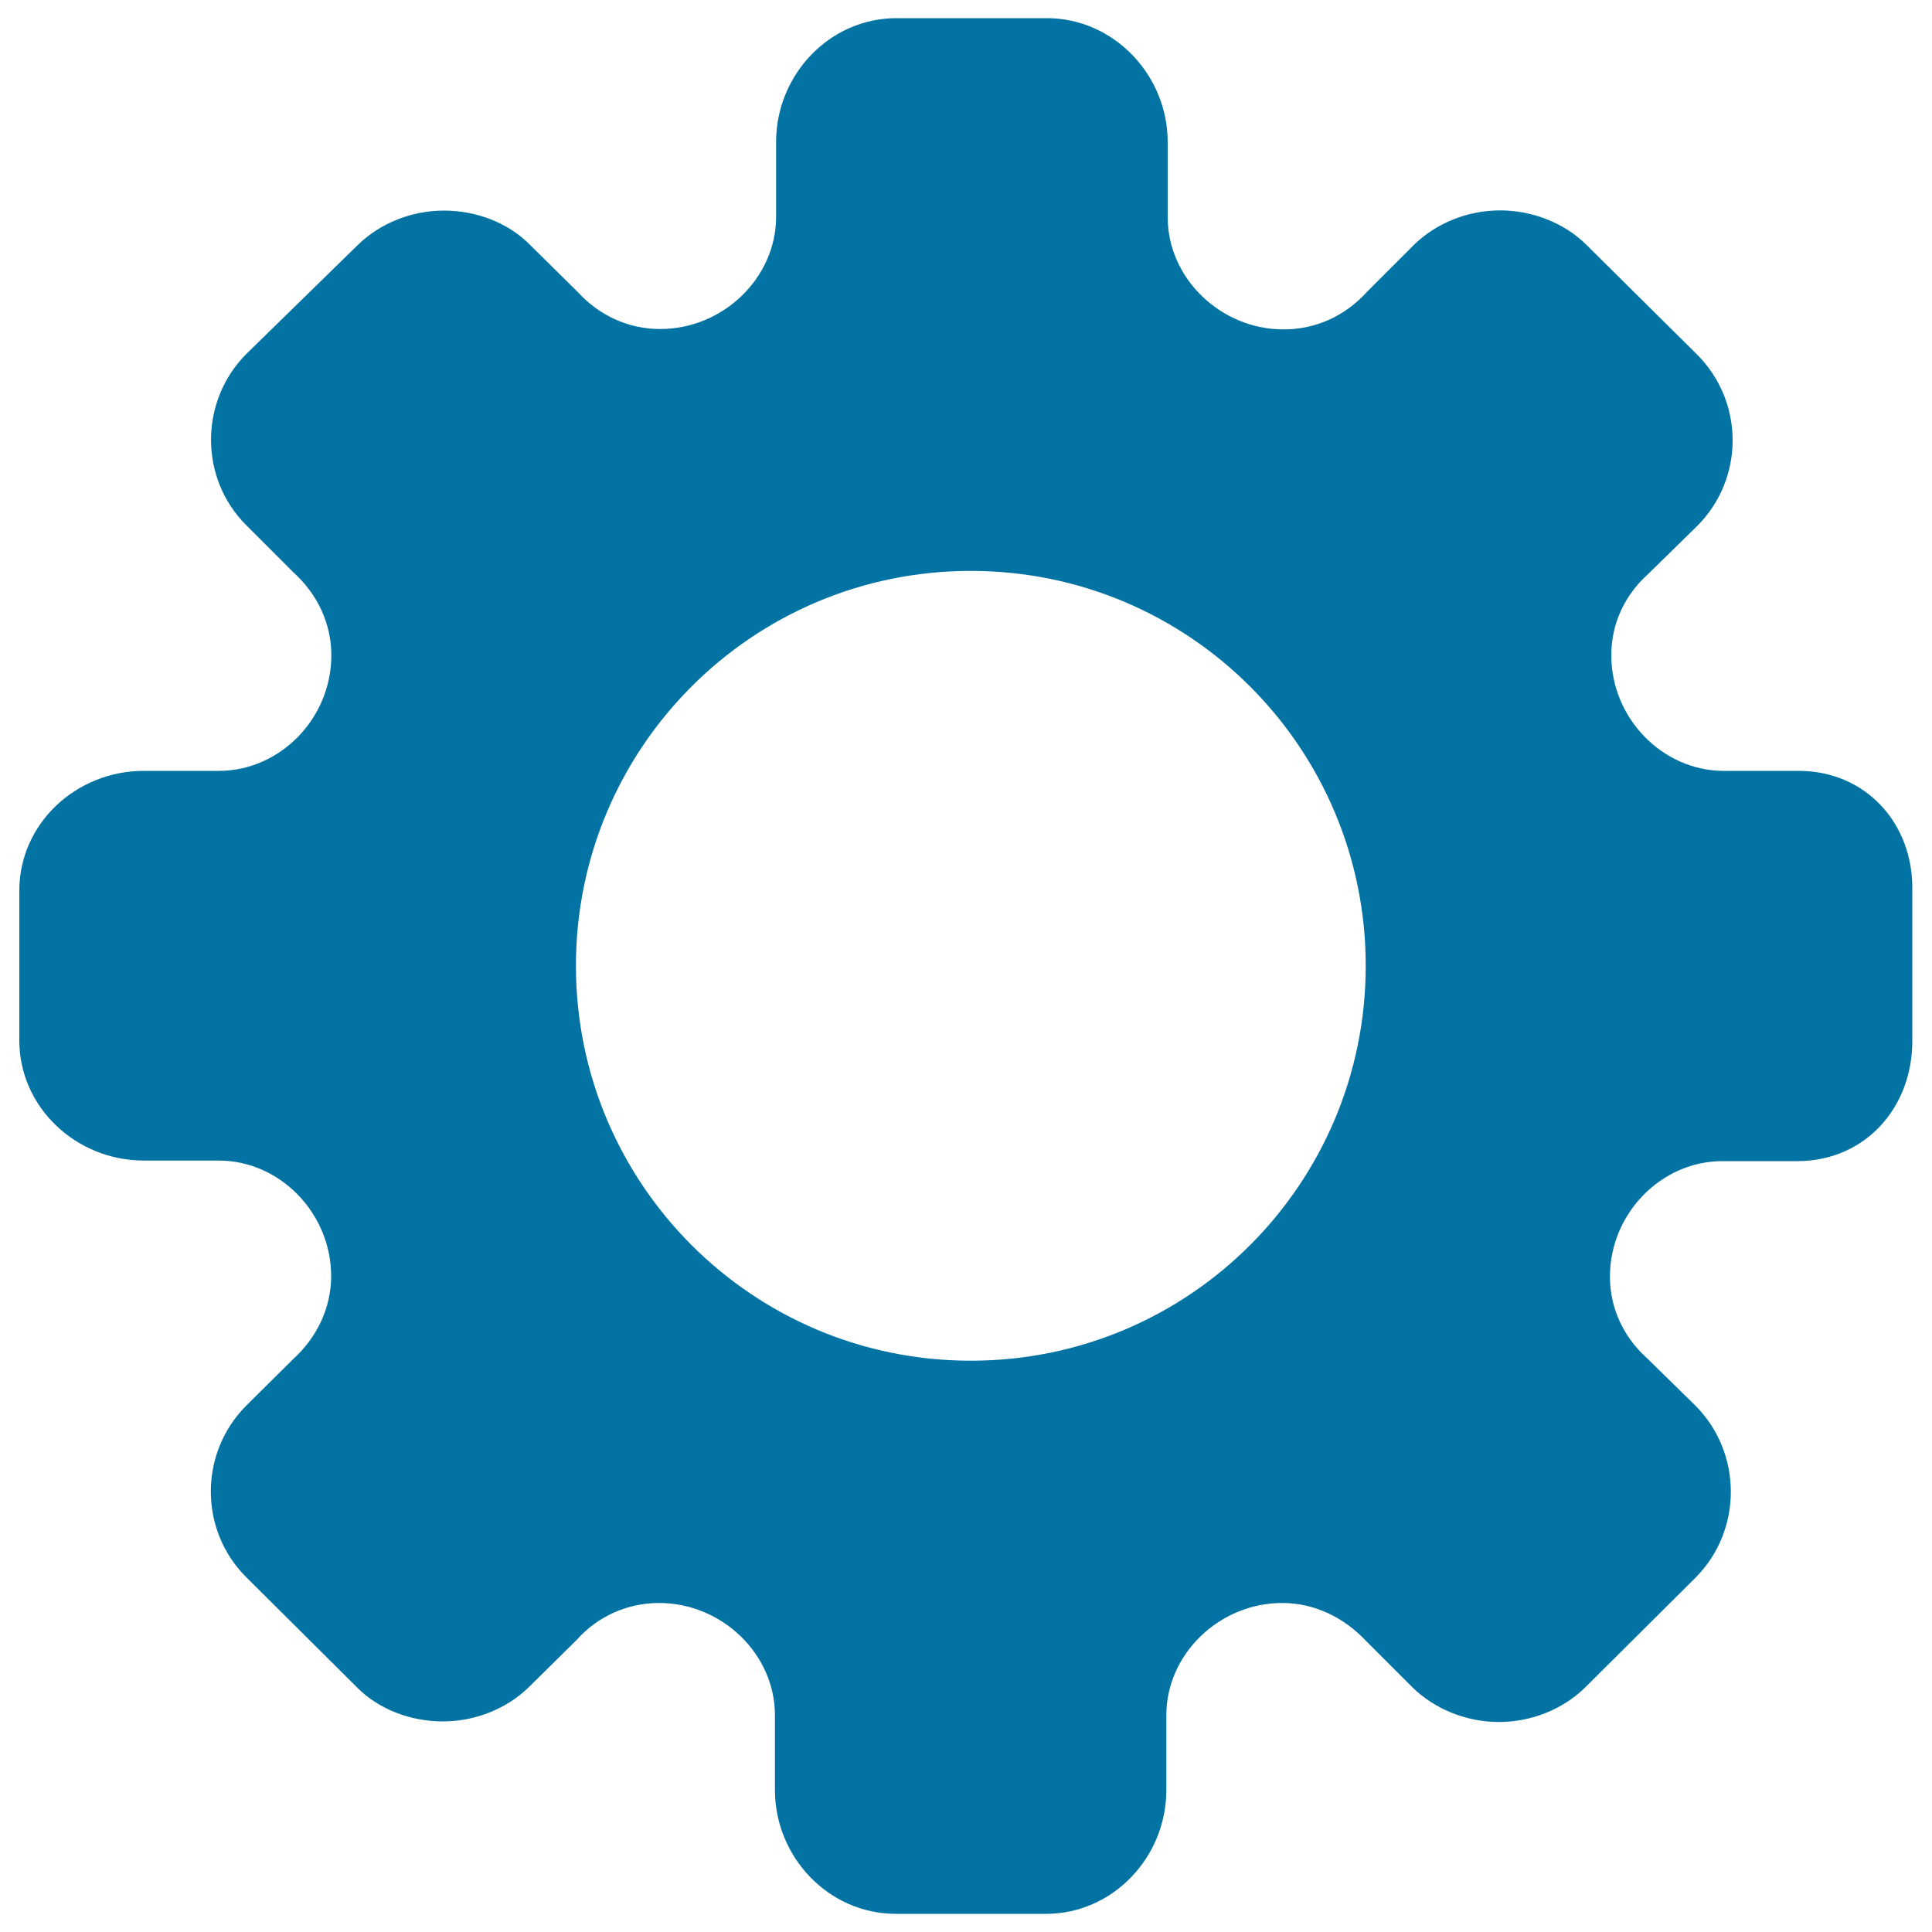 <svg xmlns="http://www.w3.org/2000/svg" viewBox="0 0 1000 1000" style="fill:#0273a2">
<title>Ios Gear SVG icon</title>
<path d="M931,399h-38.8c-31.7,0-58.2-27.3-58.2-59.8c0-16.4,6.9-31.2,19.2-42.2l25-24.5c24.8-24.5,24.8-64.6,0-89.2l-57-56.5c-11.2-11.2-27.8-17.9-44.7-17.9s-33.2,6.6-44.7,17.9l-24,24c-11.5,12.8-26.8,19.7-43.4,19.7c-32.7,0-60-26.6-60-58V73.5c0-34.5-27.8-64.1-62.6-64.1H464c-34.7,0-62.3,29.4-62.3,64.1v38.8c0,31.4-27.3,58-60,58c-16.3,0-31.4-6.9-42.4-18.9l-24.8-24.5c-11.2-11.5-27.8-17.9-44.7-17.9c-16.9,0-33.2,6.6-44.7,17.9l-57.5,56.2c-24.5,24.5-24.5,64.6,0,88.9l24,24c12.8,11.5,19.9,26.8,19.9,43.2c0,32.7-26.6,59.8-58.2,59.8H74.4C39.4,399,10,426.3,10,461v38.8v38.8c0,34.5,29.4,62.1,64.4,62.1h38.8c31.7,0,58.2,27.3,58.2,59.8c0,16.3-7.2,31.7-19.9,43.2l-24,23.8c-24.5,24.5-24.5,64.6,0,88.9l57,56.7c11.2,11.5,27.8,17.9,44.7,17.9c16.9,0,33.2-6.6,44.7-17.9l24.8-24.5c10.7-12,26.1-18.9,42.4-18.9c32.7,0,60,26.6,60,58v38.8c0,34.5,27.6,64.1,62.6,64.1h77.7c34.7,0,62.3-29.4,62.3-64.1v-38.8c0-31.4,27.3-58,60-58c16.3,0,31.7,7.2,43.4,19.7l24,24c11.5,11.2,27.8,17.9,44.7,17.9s33.2-6.6,44.7-17.9l57-56.7c24.5-24.5,24.5-64.6,0-89.2l-25-24.5c-12.3-11-19.2-26.1-19.2-42.2c0-32.7,26.6-59.8,58.2-59.8h38.8c34.7,0,59.5-27.3,59.5-62.1v-39.1V461C990.5,426.3,965.7,399,931,399z M706.9,499.9L706.9,499.9c0,112.7-91.2,204.4-204.4,204.4c-113.2,0-204.4-91.7-204.4-204.4l0,0l0,0c0-112.7,91.2-204.4,204.4-204.4C615.7,295.5,706.9,387.2,706.9,499.9L706.9,499.9z"/>
</svg>